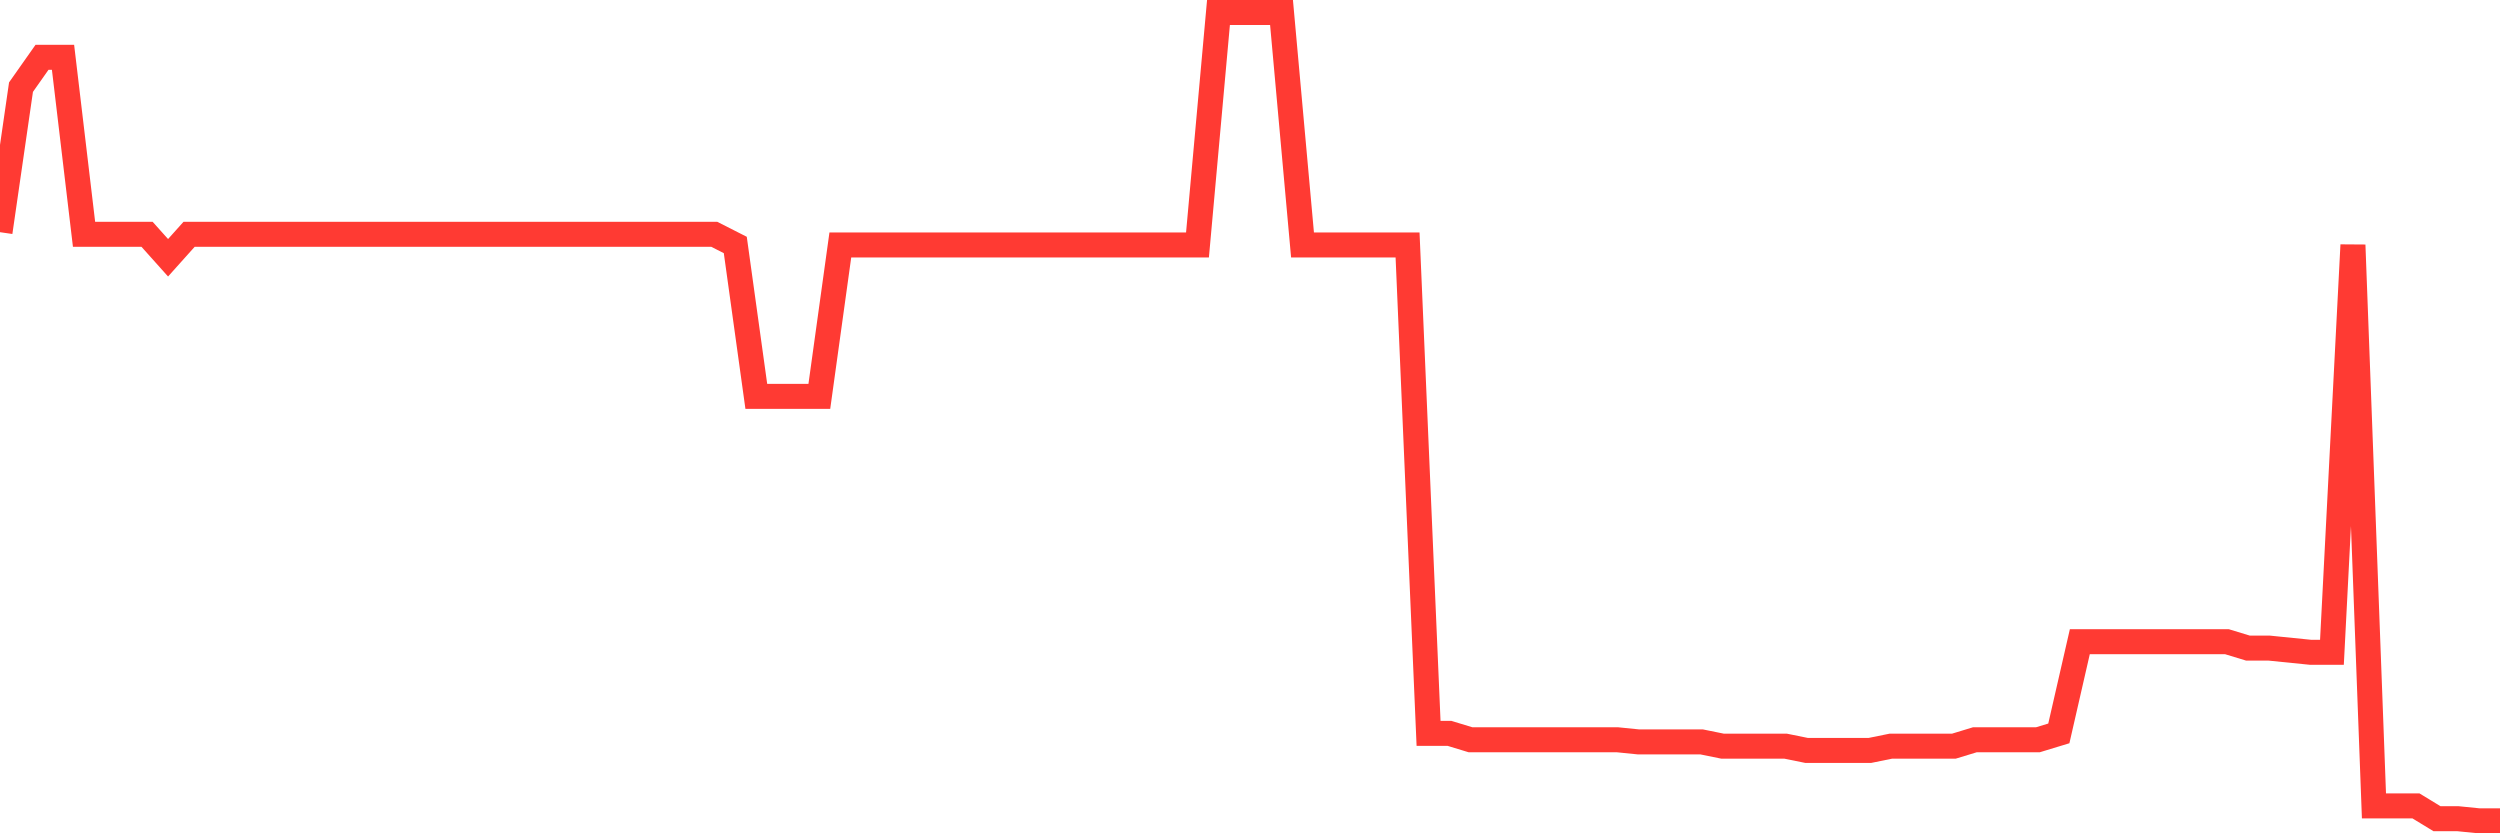 <svg
  xmlns="http://www.w3.org/2000/svg"
  xmlns:xlink="http://www.w3.org/1999/xlink"
  width="120"
  height="40"
  viewBox="0 0 120 40"
  preserveAspectRatio="none"
>
  <polyline
    points="0,11.145 1.008,4.183 2.017,2.75 3.025,2.75 4.034,11.247 5.042,11.247 6.05,11.247 7.059,11.247 8.067,12.373 9.076,11.247 10.084,11.247 11.092,11.247 12.101,11.247 13.109,11.247 14.118,11.247 15.126,11.247 16.134,11.247 17.143,11.247 18.151,11.247 19.16,11.247 20.168,11.247 21.176,11.247 22.185,11.247 23.193,11.247 24.202,11.247 25.21,11.247 26.218,11.247 27.227,11.247 28.235,11.247 29.244,11.247 30.252,11.247 31.261,11.247 32.269,11.247 33.277,11.247 34.286,11.247 35.294,11.759 36.303,19.027 37.311,19.027 38.319,19.027 39.328,19.027 40.336,11.759 41.345,11.759 42.353,11.759 43.361,11.759 44.37,11.759 45.378,11.759 46.387,11.759 47.395,11.759 48.403,11.759 49.412,11.759 50.42,11.759 51.429,11.759 52.437,11.759 53.445,11.759 54.454,11.759 55.462,11.759 56.471,11.759 57.479,11.759 58.487,0.6 59.496,0.6 60.504,0.6 61.513,0.6 62.521,11.759 63.529,11.759 64.538,11.759 65.546,11.759 66.555,11.759 67.563,11.759 68.571,35.203 69.58,35.203 70.588,35.51 71.597,35.51 72.605,35.51 73.613,35.51 74.622,35.51 75.63,35.51 76.639,35.51 77.647,35.51 78.655,35.612 79.664,35.612 80.672,35.612 81.681,35.612 82.689,35.817 83.697,35.817 84.706,35.817 85.714,35.817 86.723,36.022 87.731,36.022 88.739,36.022 89.748,36.022 90.756,35.817 91.765,35.817 92.773,35.817 93.782,35.817 94.79,35.51 95.798,35.51 96.807,35.51 97.815,35.51 98.824,35.203 99.832,30.801 100.84,30.801 101.849,30.801 102.857,30.801 103.866,30.801 104.874,30.801 105.882,30.801 106.891,30.801 107.899,31.108 108.908,31.108 109.916,31.21 110.924,31.312 111.933,31.312 112.941,11.759 113.95,38.683 114.958,38.683 115.966,38.683 116.975,39.298 117.983,39.298 118.992,39.4 120,39.4"
    fill="none"
    stroke="#ff3a33"
    stroke-width="1.2"
  >
  </polyline>
</svg>